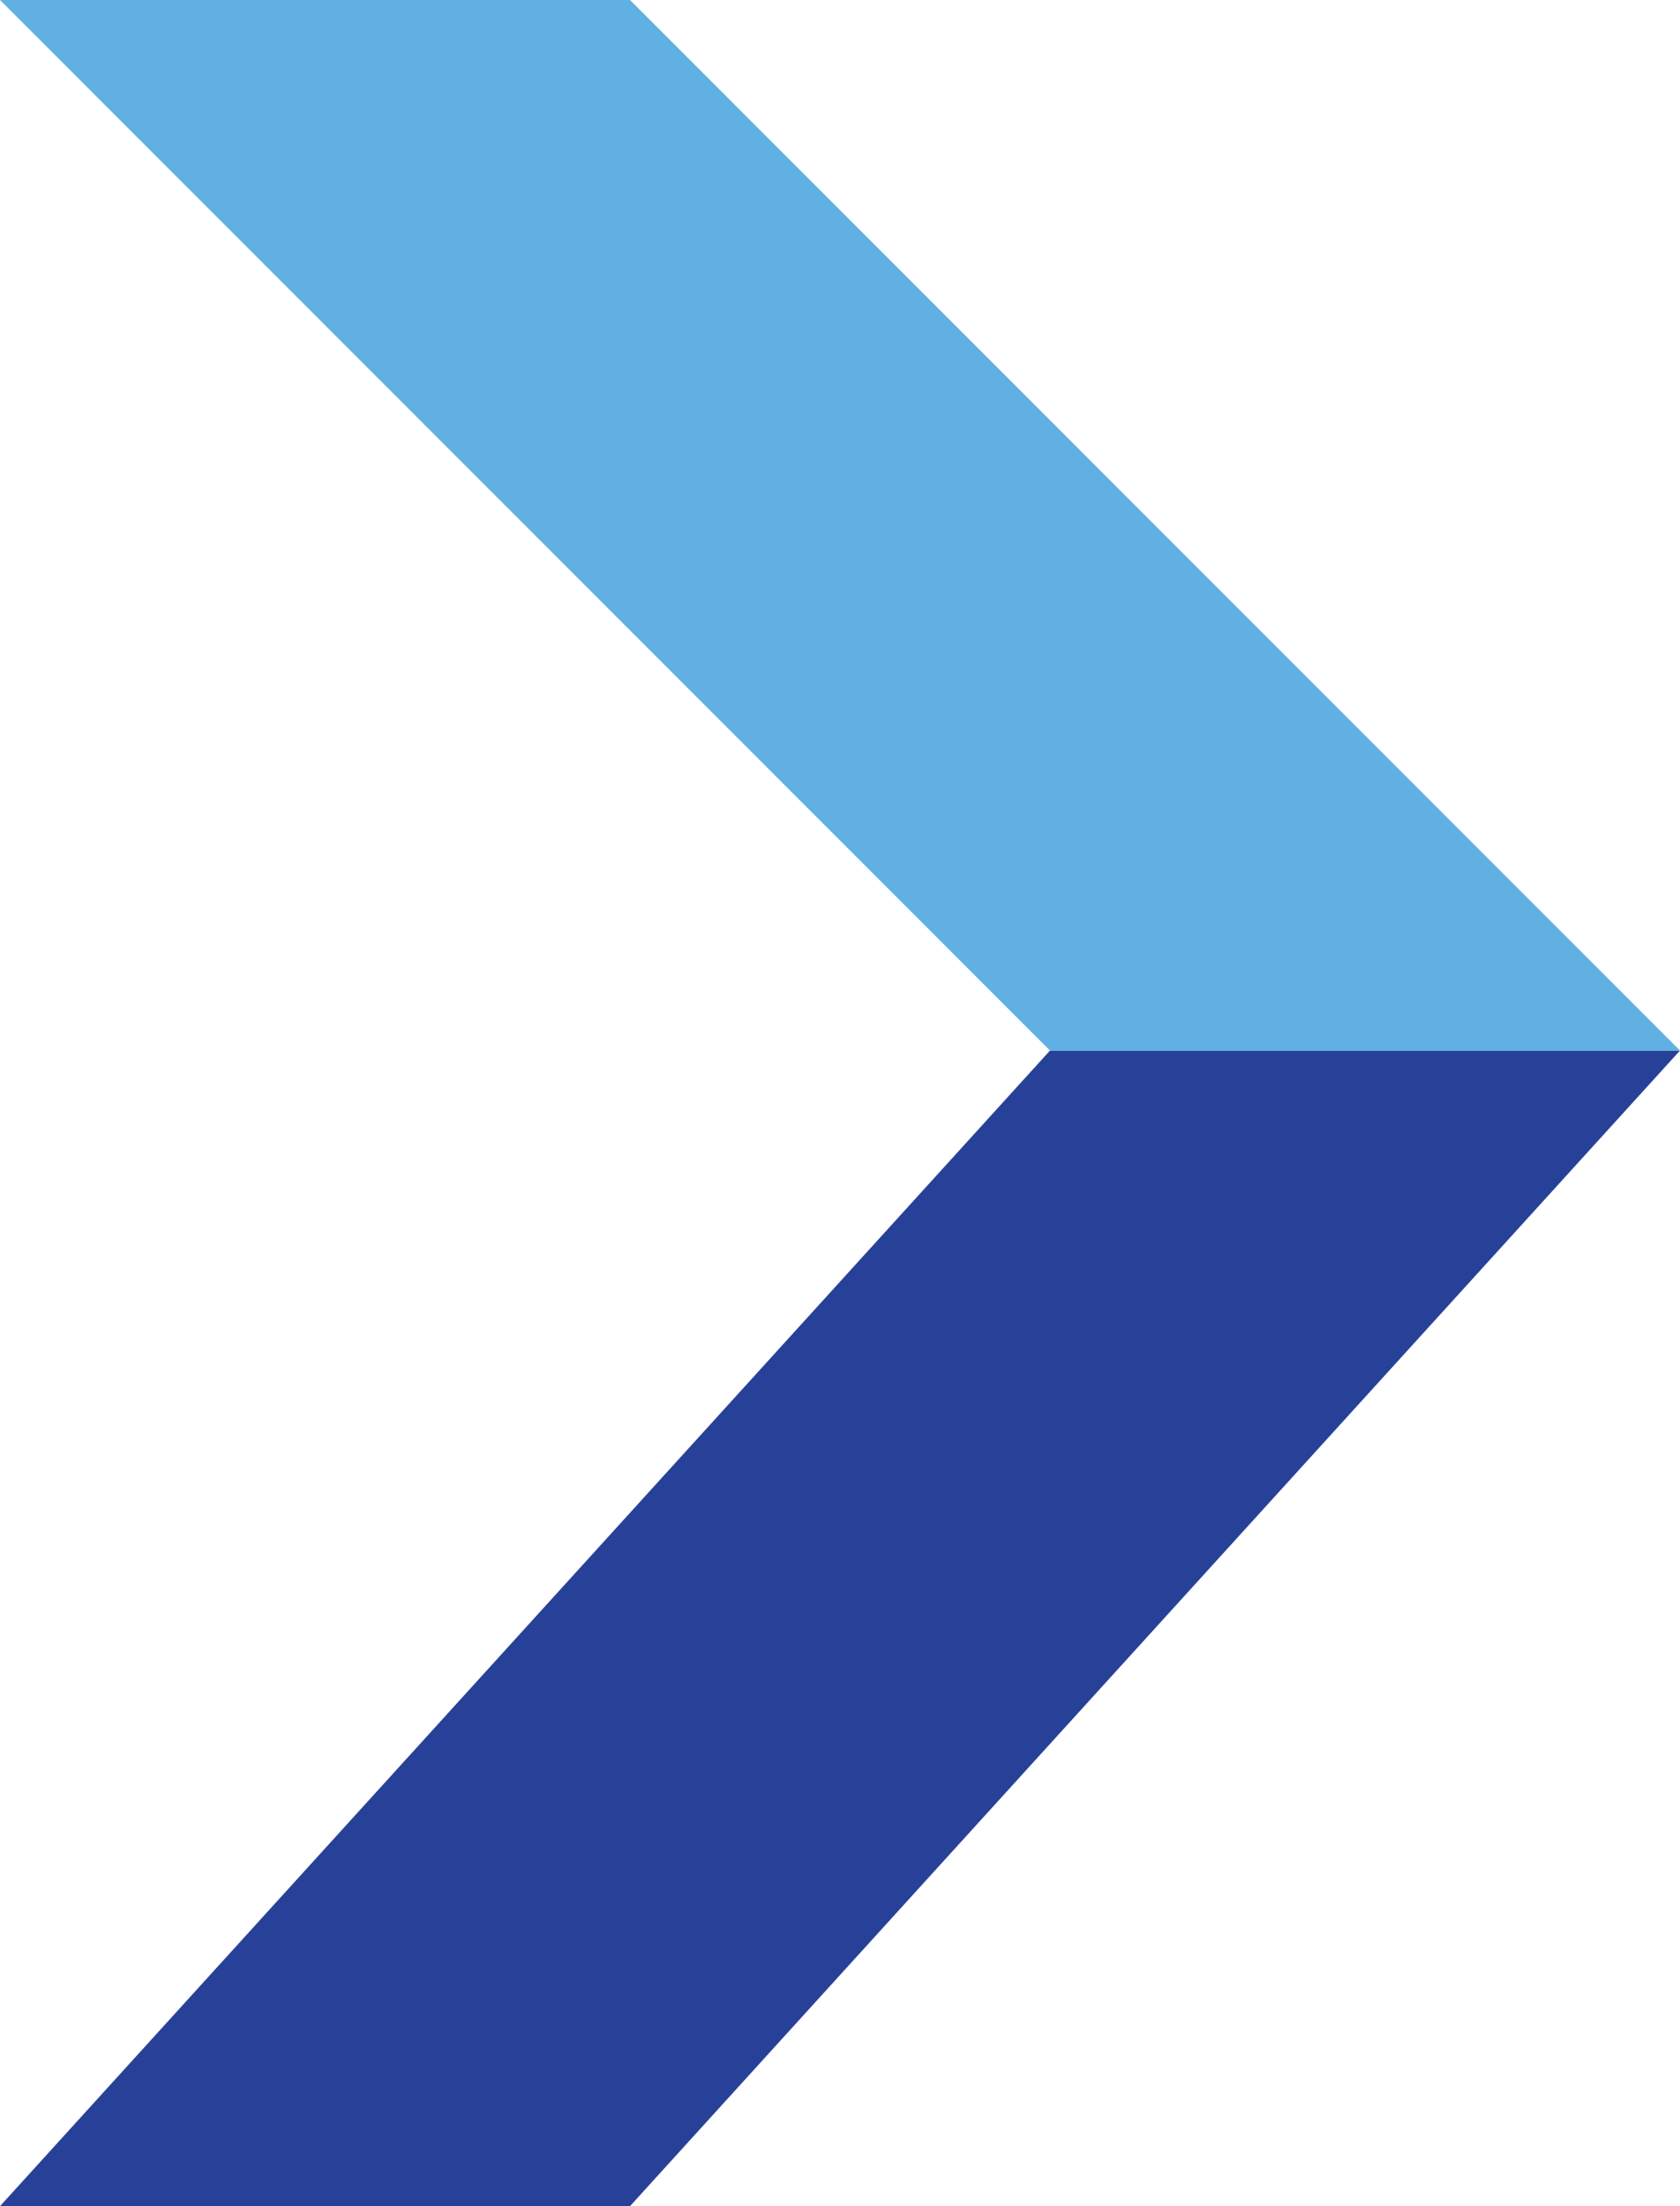 <svg xmlns="http://www.w3.org/2000/svg" width="16" height="21" viewBox="0 0 16 21"><g transform="translate(-1437 -1225)"><path d="M0,0H6L-4,11h-6Z" transform="translate(1447 1235)" fill="#284198"/><path d="M-10,0h6L6,10H0Z" transform="translate(1447 1225)" fill="#60b0e3"/></g></svg>